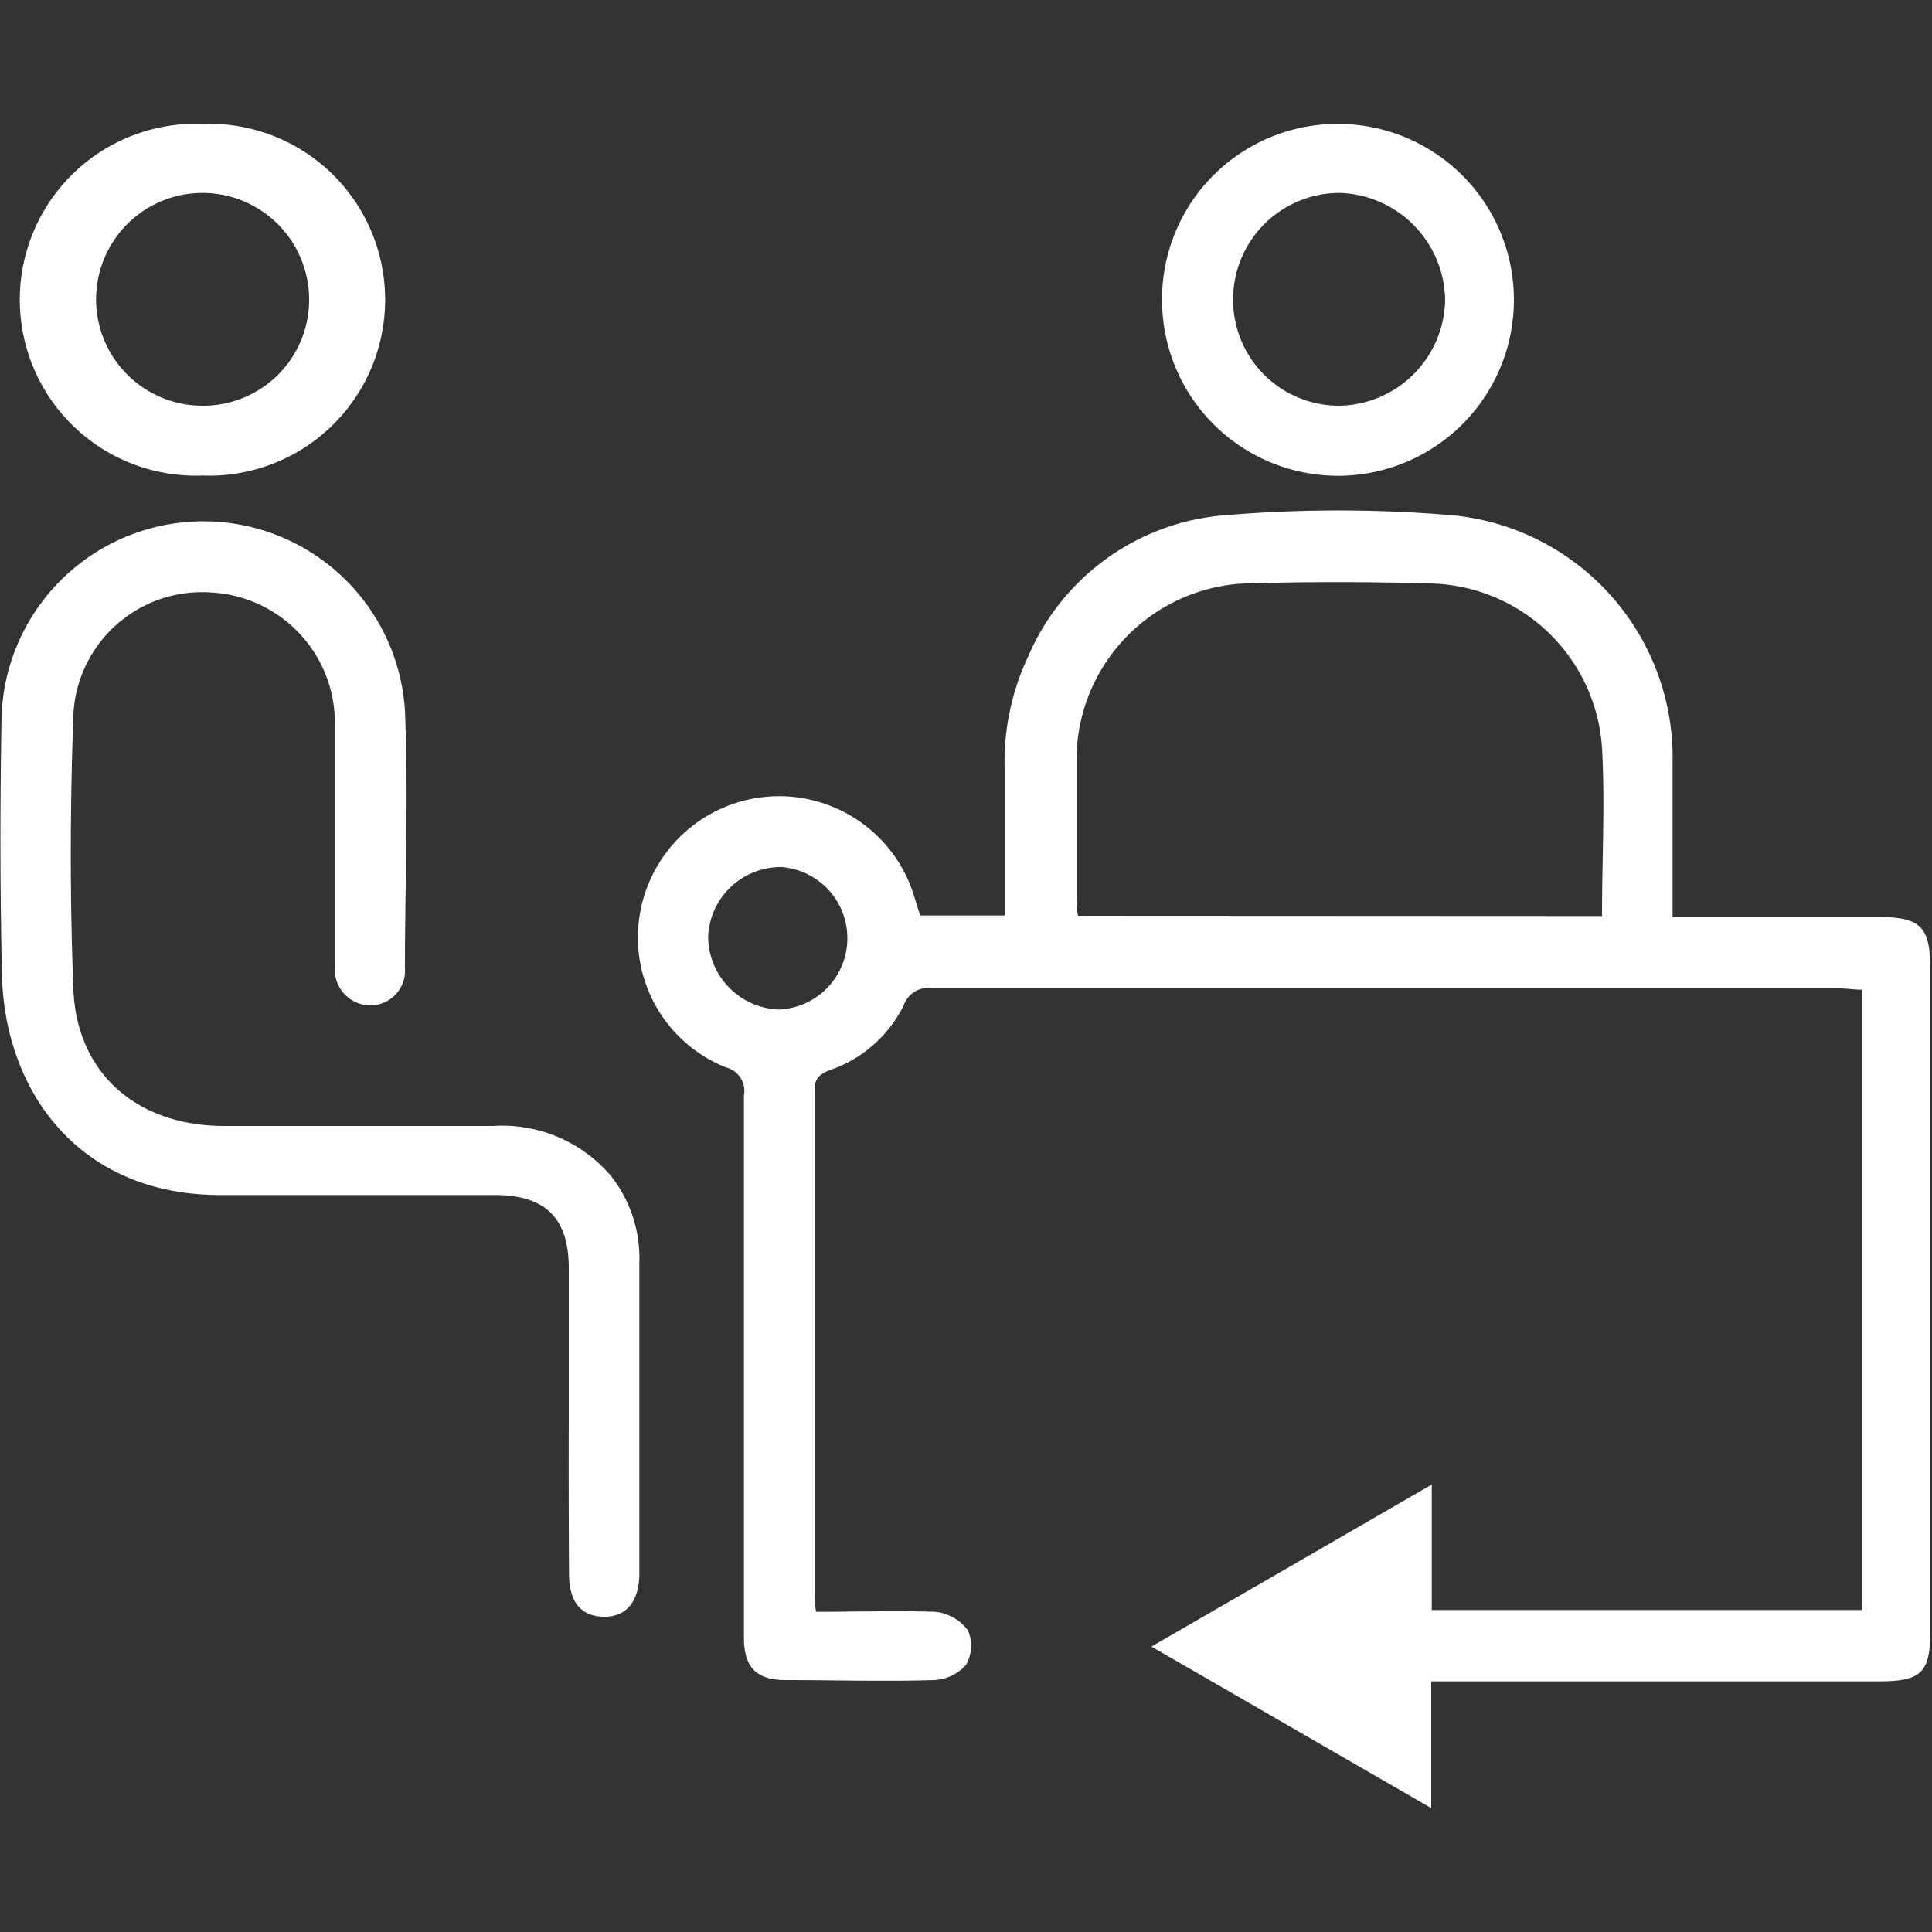 <svg id="Layer_1" data-name="Layer 1" xmlns="http://www.w3.org/2000/svg" width="75" height="75" viewBox="0 0 75 75"><rect x="0" y="0" width="75" height="75" fill="#333333" stroke="none"/><defs><style>.cls-1{fill:#fff;}</style></defs><title>business-consulting</title><path class="cls-1" d="M55.56,65.27v4.92L44.7,63.92l10.88-6.29V62.5H72.27V38.42c-.29,0-.57-.05-.85-.05H36.23a1,1,0,0,0-1.14.64,5,5,0,0,1-2.87,2.53c-.39.15-.6.31-.6.79,0,6.58,0,13.15,0,19.73a4.48,4.48,0,0,0,.06.51c1.57,0,3.11-.05,4.64,0a1.84,1.84,0,0,1,1.25.71,1.5,1.5,0,0,1-.07,1.35,1.75,1.75,0,0,1-1.24.59c-1.91.06-3.84,0-5.76,0-1.11,0-1.6-.47-1.62-1.58,0-1.33,0-2.67,0-4,0-5.71,0-11.41,0-17.11a.94.94,0,0,0-.69-1.09,5.43,5.43,0,0,1-3.33-6.07,5.48,5.48,0,0,1,10.65-.5l.21.67H39c0-1.91,0-3.79,0-5.68a9.6,9.6,0,0,1,.92-4.39A9.08,9.08,0,0,1,47.56,20a52.77,52.77,0,0,1,8.8,0,9.45,9.45,0,0,1,8.57,9.6c0,1.95,0,3.89,0,6h8c1.64,0,2,.39,2,2V63.34c0,1.59-.34,1.93-2,1.93H55.56Zm6.63-29.71c0-2.24.12-4.4,0-6.53a6.83,6.83,0,0,0-6.66-6.38c-2.41-.07-4.83-.07-7.24,0a6.86,6.86,0,0,0-6.5,6.8c0,1.78,0,3.55,0,5.33,0,.25,0,.49.06.77Zm-31.85-1.9a2.82,2.82,0,0,0-2.85,2.7,2.85,2.85,0,0,0,2.73,2.83,2.77,2.77,0,0,0,.12-5.53Z"/><path class="cls-1" d="M22.08,55c0-1.92,0-3.84,0-5.76s-.87-2.83-2.82-2.85c-3.52,0-7,0-10.56,0C3.14,46.46.25,42.46.08,38,0,34.64,0,31.23.06,27.82a7.84,7.84,0,0,1,15.66-.24c.14,3.34,0,6.7,0,10a1.35,1.35,0,0,1-1.32,1.45A1.39,1.39,0,0,1,13,37.54c0-2.33,0-4.66,0-7,0-.81,0-1.63,0-2.44A5.07,5.07,0,0,0,8.2,23a5,5,0,0,0-5.35,4.71c-.13,3.57-.14,7.16,0,10.73.15,3.25,2.48,5.25,5.81,5.27,3.49,0,7,0,10.48,0a5.54,5.54,0,0,1,4.57,1.93A5.16,5.16,0,0,1,24.82,49c0,4,0,8,0,12.05,0,1.12-.5,1.73-1.4,1.71s-1.33-.61-1.33-1.68Q22.07,58,22.08,55Z"/><path class="cls-1" d="M51.94,4.81a6.83,6.83,0,1,1-6.83,6.8A6.81,6.81,0,0,1,51.94,4.81Zm-4.07,6.78A4.11,4.11,0,0,0,52,15.75a4.18,4.18,0,0,0,4.1-4.13A4.22,4.22,0,0,0,52,7.49,4.13,4.13,0,0,0,47.87,11.59Z"/><path class="cls-1" d="M7.86,4.81a6.83,6.83,0,1,1,0,13.65,6.83,6.83,0,1,1,0-13.65ZM12,11.62A4.14,4.14,0,0,0,7.86,7.49a4.13,4.13,0,1,0,0,8.26A4.11,4.11,0,0,0,12,11.62Z"/></svg>